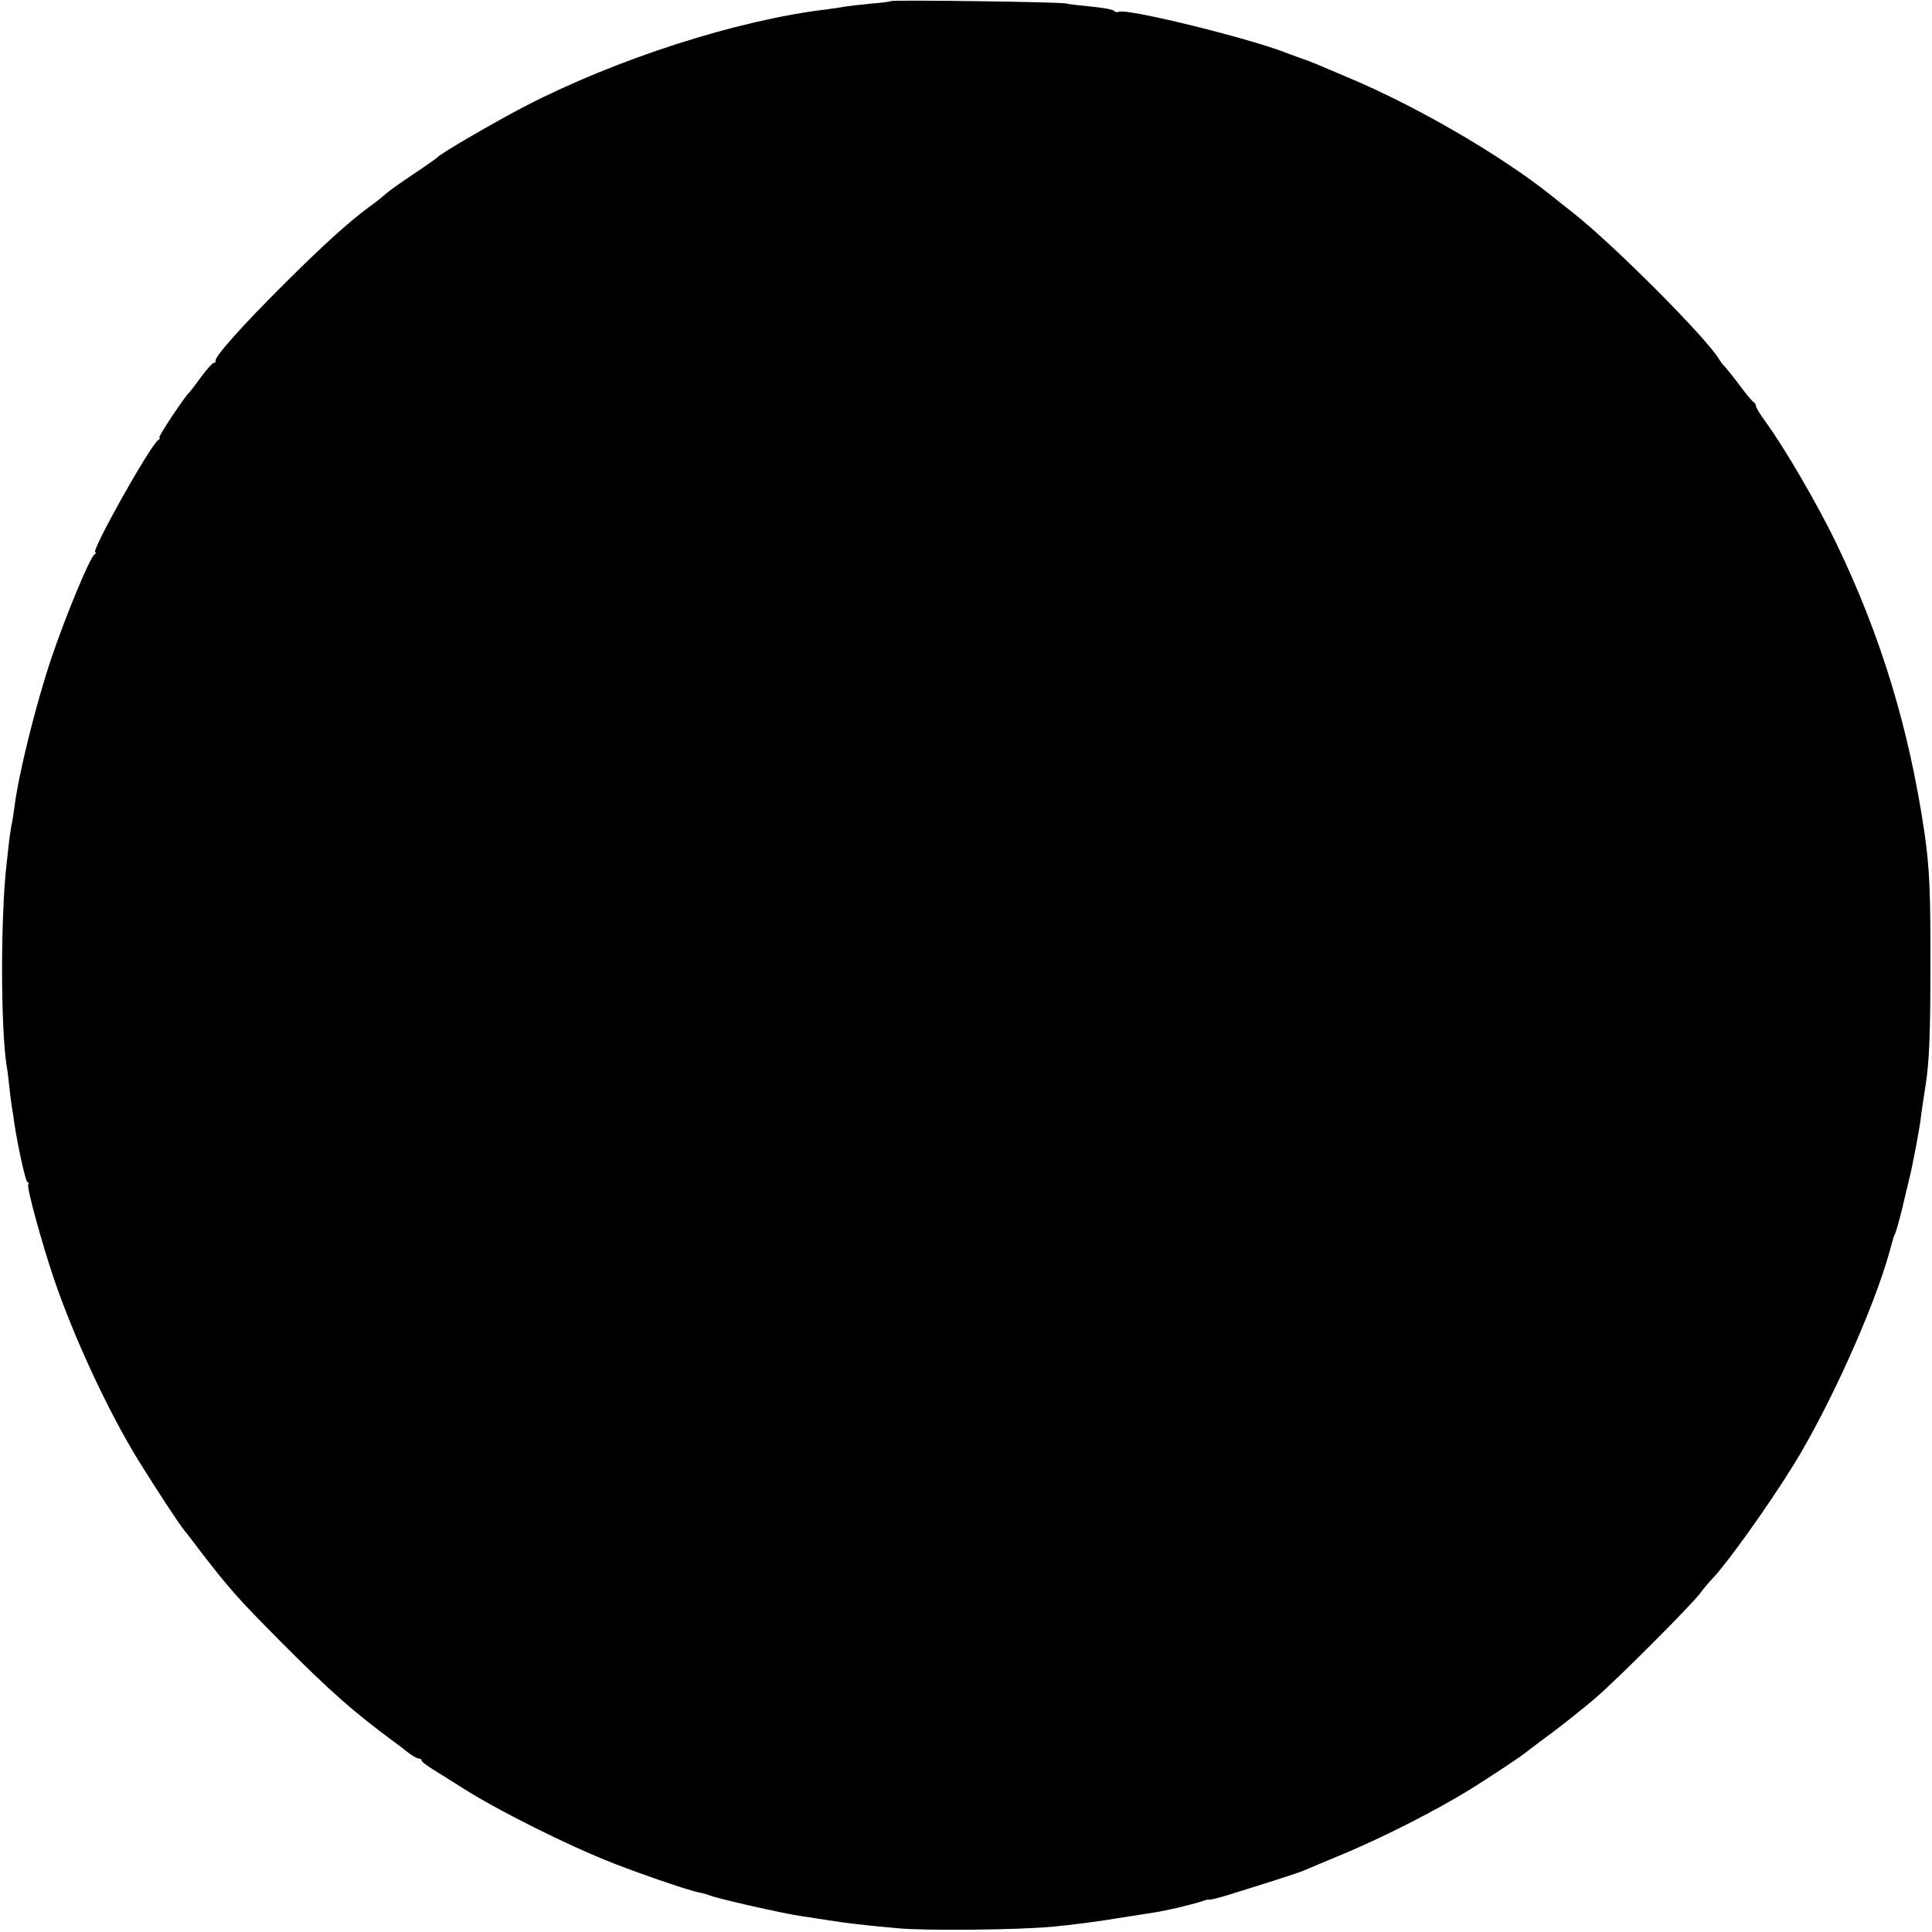 <?xml version="1.0" standalone="no"?>
<!DOCTYPE svg PUBLIC "-//W3C//DTD SVG 20010904//EN"
 "http://www.w3.org/TR/2001/REC-SVG-20010904/DTD/svg10.dtd">
<svg version="1.0" xmlns="http://www.w3.org/2000/svg"
 width="724pt" height="724pt" viewBox="0 0 724 724"
 preserveAspectRatio="xMidYMid meet">
<g transform="translate(0,724) scale(0.1,-0.1)"
fill="#000000" stroke="none">
<path d="M3339 7236 c-2 -2 -38 -7 -79 -10 -41 -4 -84 -9 -95 -11 -11 -2 -41
-7 -66 -10 -337 -40 -793 -187 -1137 -366 -118 -62 -309 -173 -322 -188 -3 -3
-43 -32 -90 -63 -47 -31 -94 -65 -105 -75 -11 -10 -38 -32 -61 -48 -76 -56
-168 -139 -310 -280 -167 -166 -271 -283 -266 -297 1 -5 -2 -8 -7 -8 -5 0 -26
-24 -47 -52 -21 -29 -41 -55 -44 -58 -17 -14 -120 -170 -113 -170 4 0 3 -4 -3
-8 -30 -18 -256 -422 -237 -422 4 0 3 -4 -3 -8 -17 -10 -109 -233 -161 -387
-59 -175 -124 -438 -139 -560 -3 -22 -7 -51 -10 -63 -3 -13 -7 -43 -10 -65 -2
-23 -7 -60 -9 -82 -23 -194 -23 -615 0 -760 3 -16 7 -48 9 -70 2 -22 7 -58 10
-80 4 -22 8 -49 9 -60 13 -87 43 -225 50 -225 4 0 6 -4 3 -9 -7 -10 51 -220
97 -356 76 -222 204 -497 317 -680 64 -103 149 -233 167 -255 7 -8 38 -49 70
-91 103 -133 135 -170 298 -334 180 -181 272 -262 420 -371 11 -8 34 -25 51
-39 18 -14 37 -25 43 -25 6 0 11 -3 11 -7 0 -5 21 -21 48 -37 26 -16 70 -44
97 -61 135 -87 403 -221 575 -288 113 -44 285 -103 325 -110 11 -2 27 -7 35
-10 26 -11 262 -65 340 -77 41 -6 89 -14 105 -16 60 -10 136 -19 260 -30 107
-10 457 -6 580 6 66 6 176 20 245 32 69 11 135 21 147 23 17 3 70 14 93 20 3
1 19 5 35 9 17 4 37 10 45 13 8 4 19 5 23 4 4 0 31 6 60 15 159 49 274 86 292
94 11 5 81 34 155 65 154 65 346 163 475 243 55 34 176 114 195 129 8 6 57 44
109 82 52 39 124 97 160 128 82 70 357 346 391 391 14 19 35 44 46 55 54 56
205 266 305 427 134 217 301 586 360 800 15 55 14 52 22 70 6 15 26 91 32 120
2 8 10 42 18 75 15 58 44 214 46 245 1 8 9 62 18 120 12 81 17 178 17 420 1
299 -3 387 -23 525 -58 389 -163 734 -331 1082 -70 145 -194 357 -262 450 -21
29 -38 56 -38 62 0 5 -3 11 -7 13 -5 2 -27 28 -50 59 -23 31 -48 62 -55 70 -8
8 -19 21 -24 30 -45 79 -399 434 -552 554 -14 11 -49 38 -77 61 -186 149 -496
330 -750 438 -148 63 -145 62 -185 76 -19 7 -44 16 -55 20 -129 53 -598 169
-632 156 -7 -3 -15 -1 -18 3 -2 5 -40 12 -82 16 -43 4 -87 9 -98 12 -22 6
-651 14 -656 9z"/>
</g>
</svg>
